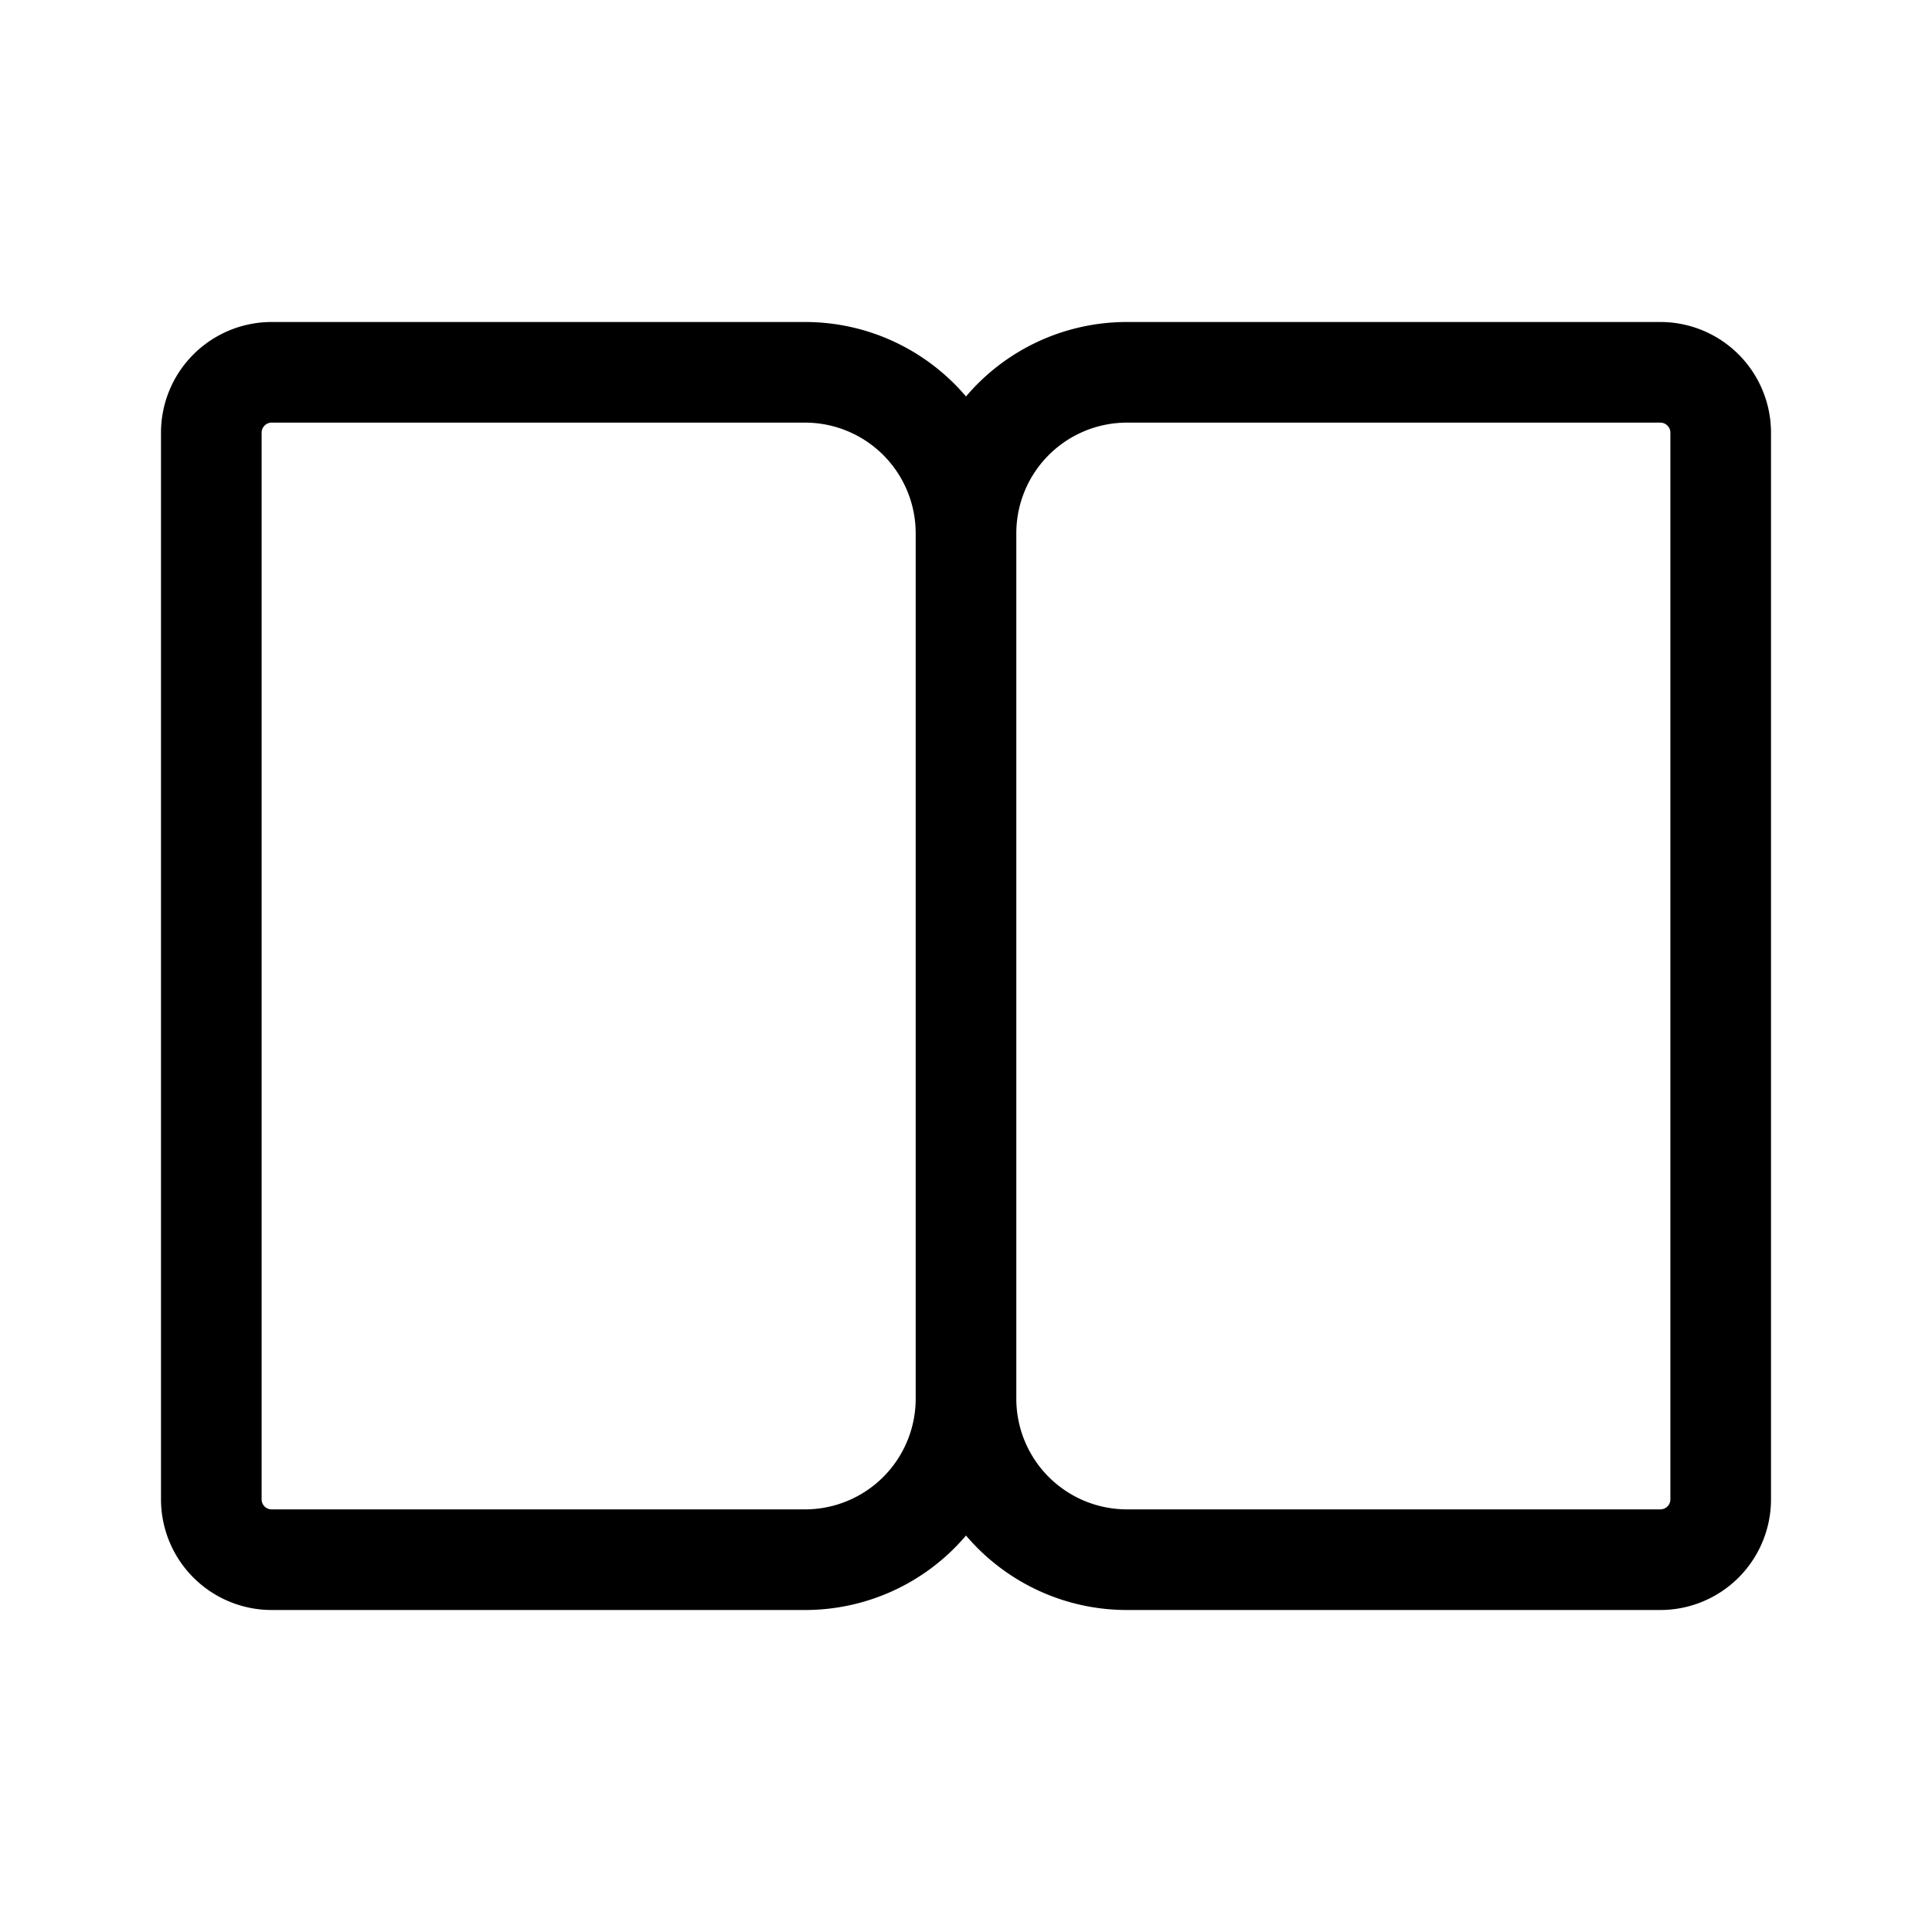 <svg width="48" height="48" viewBox="0 0 48 48" xmlns="http://www.w3.org/2000/svg"><path d="M20 8c1.6 0 3.04.72 4 1.85A5.24 5.24 0 0 1 28 8h13.25A2.75 2.75 0 0 1 44 10.75v26.5A2.75 2.75 0 0 1 41.25 40H28c-1.6 0-3.04-.72-4-1.85A5.24 5.24 0 0 1 20 40H6.75A2.75 2.75 0 0 1 4 37.25v-26.5A2.75 2.75 0 0 1 6.75 8H20Zm2.75 26.75v-21.5A2.75 2.75 0 0 0 20 10.5H6.75a.25.25 0 0 0-.25.25v26.5c0 .14.11.25.25.25H20a2.75 2.75 0 0 0 2.75-2.75Zm2.5-21.5v21.5A2.75 2.75 0 0 0 28 37.5h13.25c.14 0 .25-.11.25-.25v-26.5a.25.25 0 0 0-.25-.25H28a2.75 2.75 0 0 0-2.75 2.75Z"/></svg>